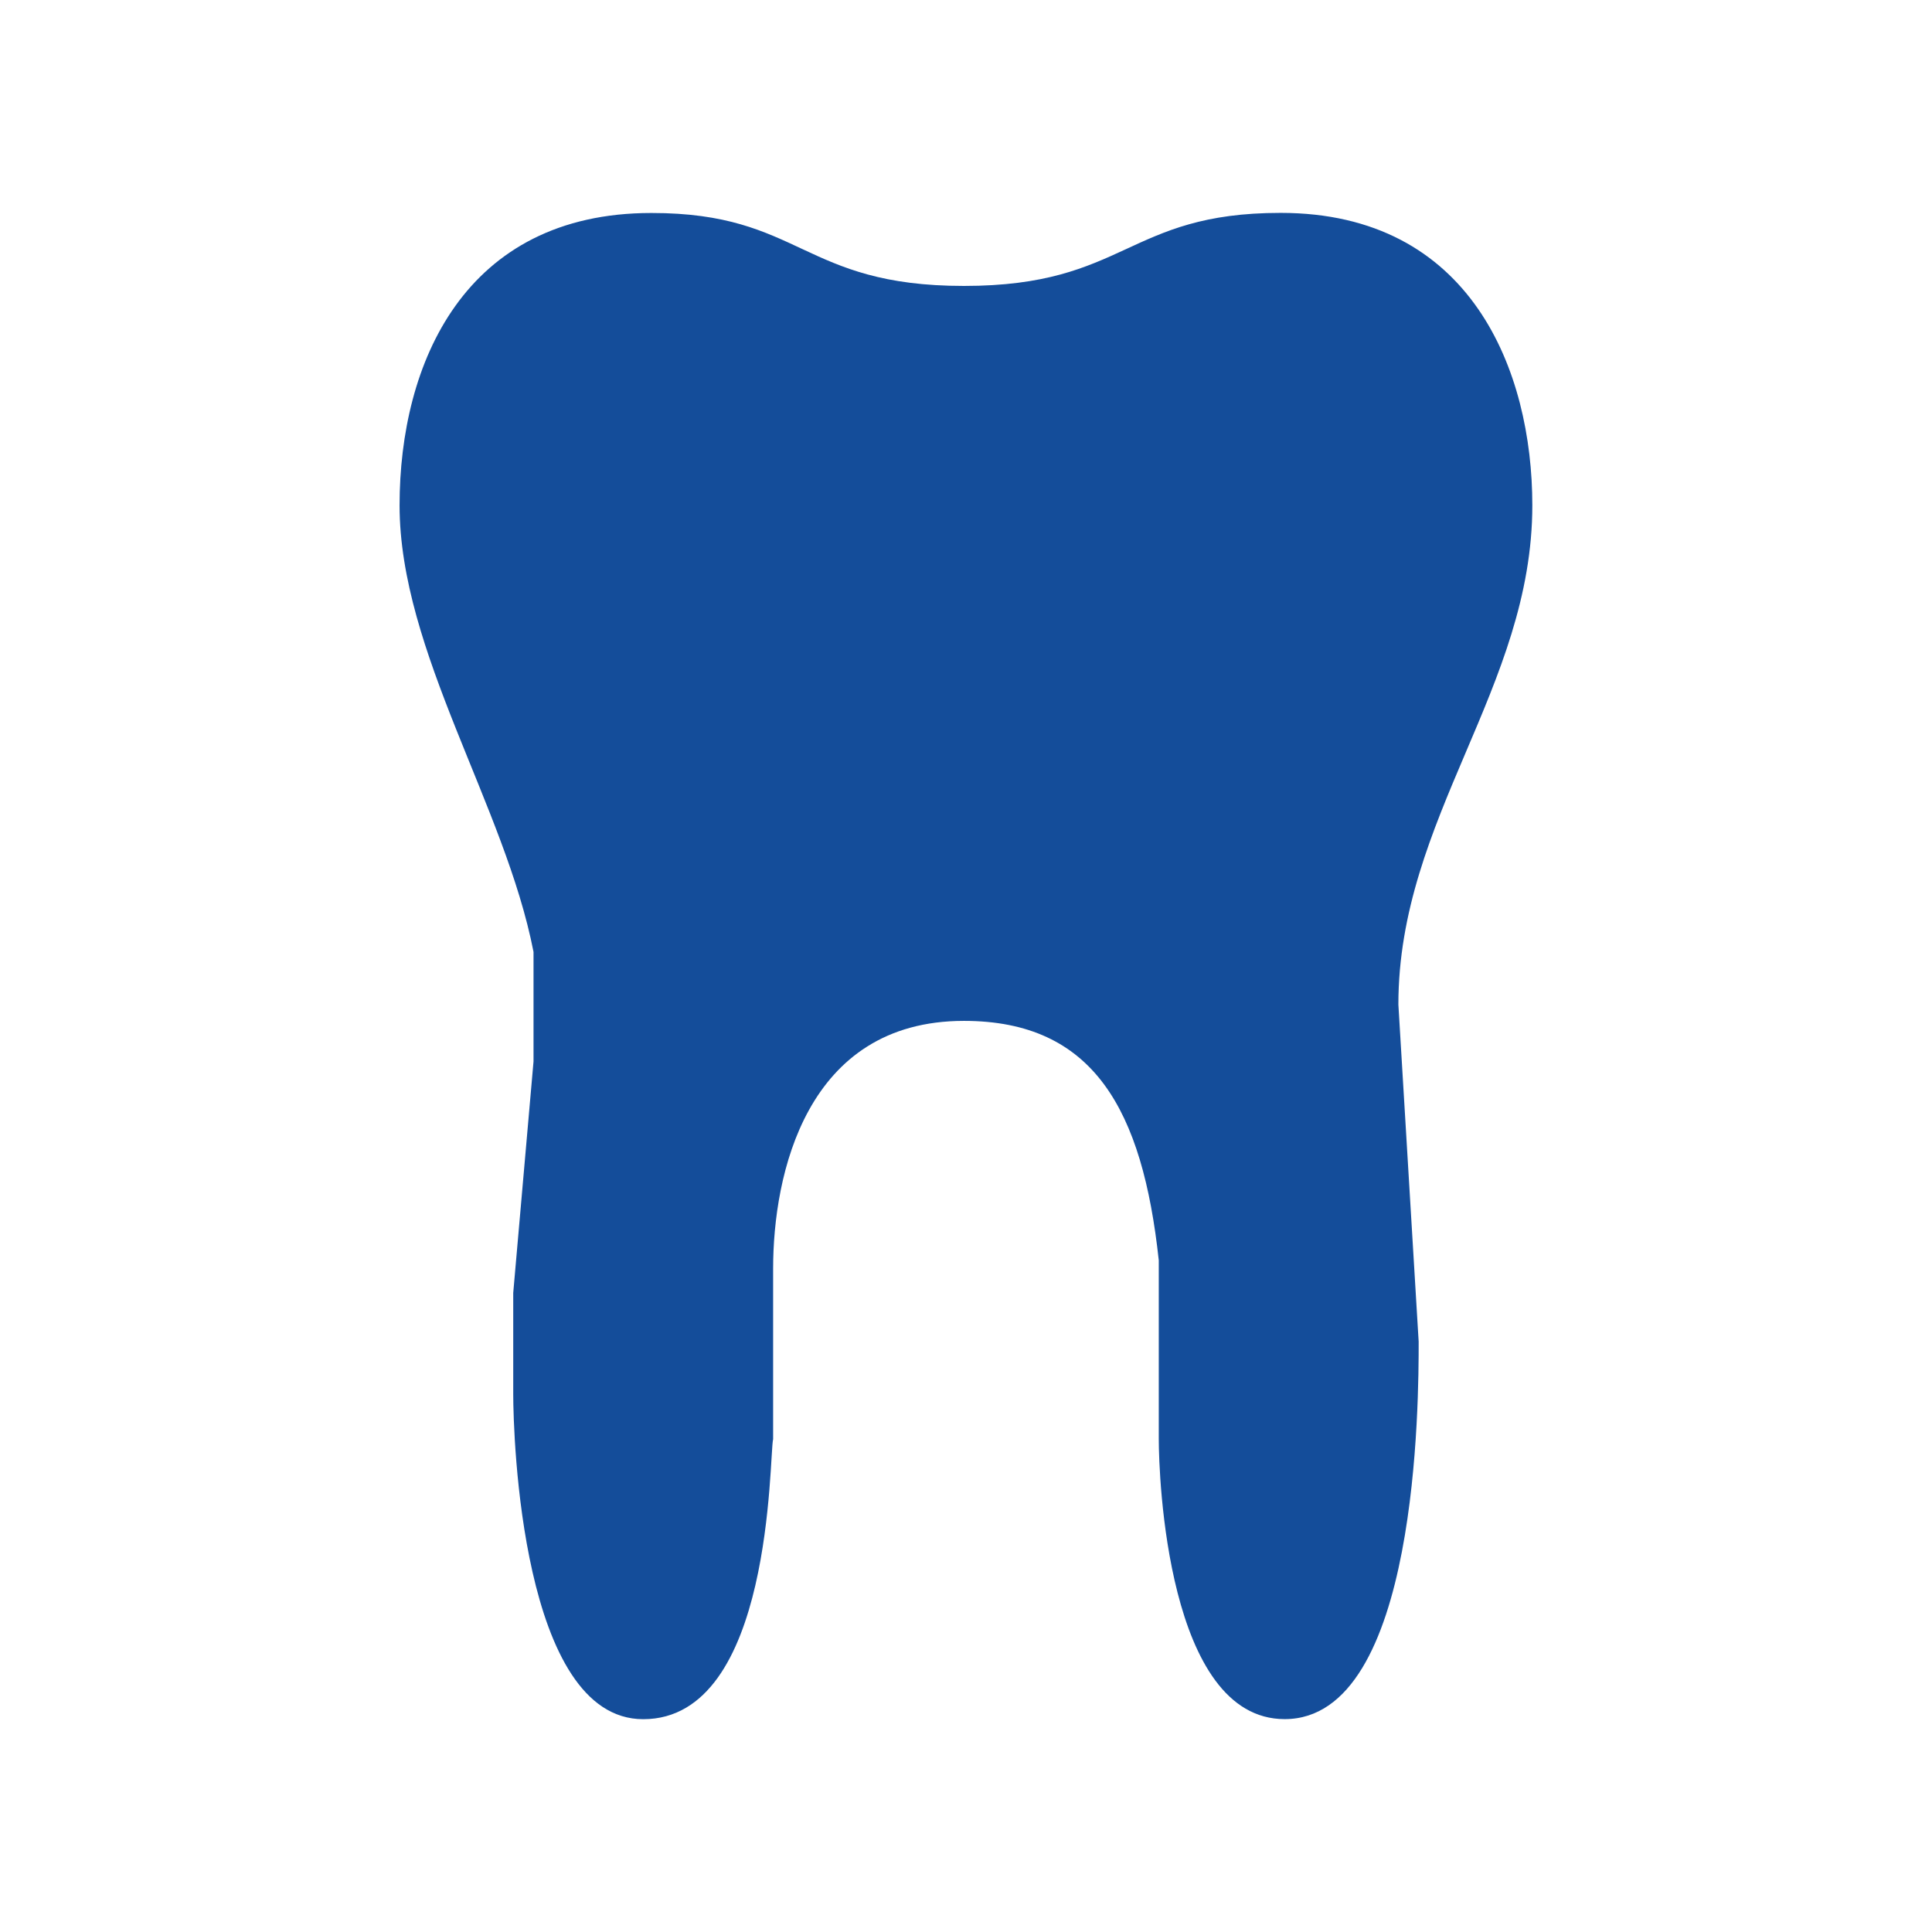 <?xml version="1.0" encoding="utf-8"?>
<!-- Generator: Adobe Illustrator 12.0.0, SVG Export Plug-In . SVG Version: 6.00 Build 51448)  -->
<!DOCTYPE svg PUBLIC "-//W3C//DTD SVG 1.1//EN" "http://www.w3.org/Graphics/SVG/1.1/DTD/svg11.dtd">
<svg  version="1.1" id="レイヤー_1" xmlns="http://www.w3.org/2000/svg" xmlns:xlink="http://www.w3.org/1999/xlink" width="54" height="54" viewBox="0 0 54 54"
	 overflow="visible" enable-background="new 0 0 54 54" xml:space="preserve">
<rect fill="none" width="54" height="54"/>
<path fill="#144D9A" d="M26.944,7.992c4.541,0,4.541-2.042,8.85-2.042c5.333,0,7.035,4.427,7.035,8.172
	c0,5.106-3.744,8.736-3.744,13.956l0.567,9.421c0,1.588,0,10.551-3.745,10.551c-3.29,0-3.519-6.808-3.519-7.827v-4.996
	c-0.453-4.197-1.813-6.693-5.446-6.693c-4.424,0-5.333,4.313-5.333,6.921v4.769c-0.113,0.453,0,7.828-3.631,7.828
	c-3.406,0-3.633-7.941-3.633-9.076v-2.84l0.567-6.467v-3.063c-0.794-4.085-3.744-8.396-3.744-12.481
	c0-3.972,1.815-8.172,7.037-8.172C22.406,5.95,22.406,7.992,26.944,7.992z"/>
</svg>
